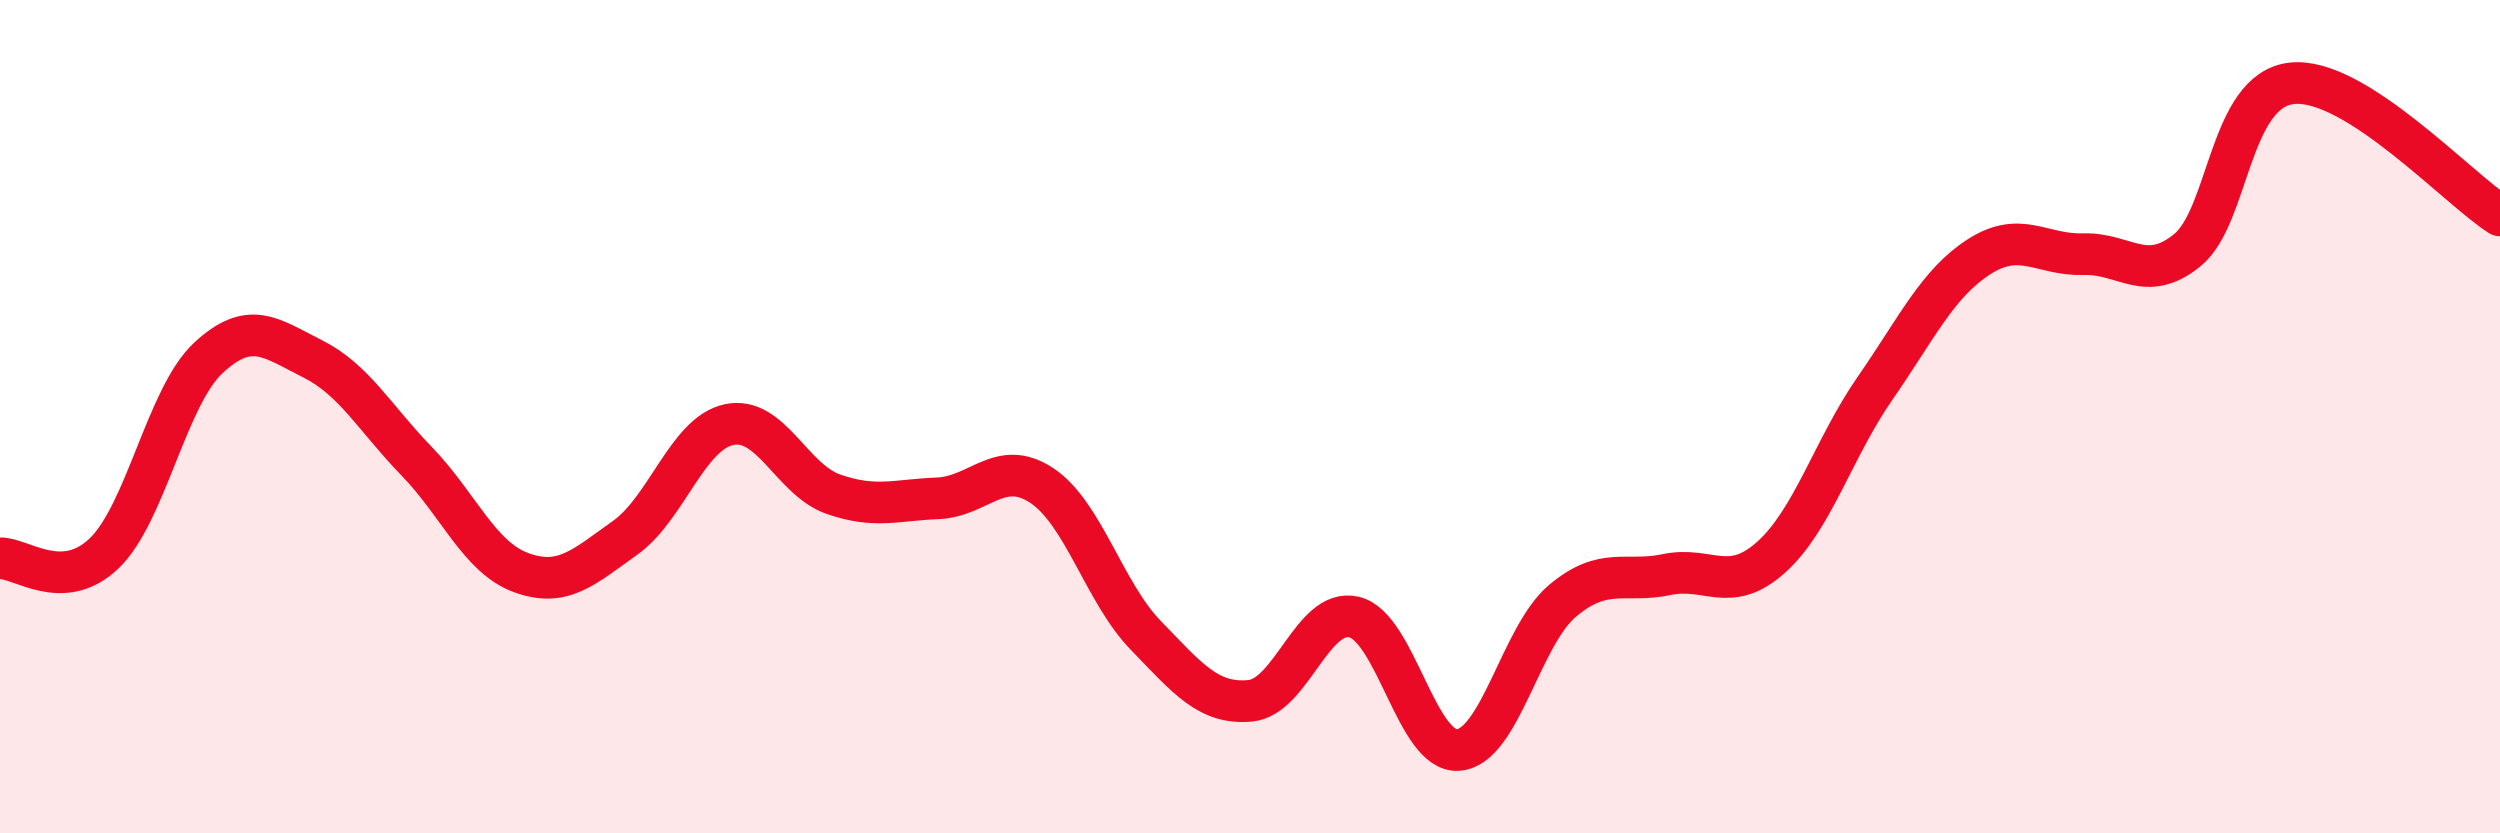 
    <svg width="60" height="20" viewBox="0 0 60 20" xmlns="http://www.w3.org/2000/svg">
      <path
        d="M 0,13.4 C 0.5,13.38 1.5,14.24 2.5,13.28 C 3.5,12.32 4,9.52 5,8.59 C 6,7.66 6.5,8.11 7.5,8.61 C 8.5,9.11 9,10.04 10,11.07 C 11,12.1 11.5,13.37 12.5,13.74 C 13.5,14.11 14,13.62 15,12.91 C 16,12.2 16.5,10.4 17.5,10.19 C 18.5,9.98 19,11.51 20,11.86 C 21,12.21 21.5,12 22.5,11.96 C 23.5,11.92 24,10.99 25,11.65 C 26,12.31 26.5,14.22 27.5,15.25 C 28.5,16.28 29,16.91 30,16.82 C 31,16.73 31.5,14.57 32.5,14.81 C 33.5,15.05 34,18.08 35,18 C 36,17.92 36.5,15.26 37.5,14.42 C 38.5,13.58 39,14 40,13.79 C 41,13.58 41.5,14.27 42.5,13.38 C 43.5,12.49 44,10.76 45,9.32 C 46,7.88 46.5,6.8 47.5,6.16 C 48.5,5.52 49,6.13 50,6.1 C 51,6.07 51.5,6.82 52.5,6 C 53.5,5.18 53.5,2.17 55,2 C 56.5,1.83 59,4.54 60,5.17L60 20L0 20Z"
        fill="#EB0A25"
        opacity="0.1"
        stroke-linecap="round"
        stroke-linejoin="round"
      />
      <path
        d="M 0,13.4 C 0.5,13.38 1.5,14.24 2.5,13.28 C 3.5,12.32 4,9.52 5,8.59 C 6,7.66 6.5,8.11 7.5,8.61 C 8.5,9.11 9,10.04 10,11.07 C 11,12.1 11.5,13.37 12.5,13.74 C 13.5,14.11 14,13.62 15,12.91 C 16,12.2 16.5,10.4 17.5,10.19 C 18.5,9.98 19,11.51 20,11.86 C 21,12.21 21.5,12 22.5,11.96 C 23.5,11.92 24,10.99 25,11.65 C 26,12.31 26.5,14.22 27.5,15.25 C 28.5,16.28 29,16.91 30,16.82 C 31,16.73 31.5,14.57 32.5,14.81 C 33.5,15.05 34,18.08 35,18 C 36,17.92 36.5,15.26 37.5,14.42 C 38.5,13.58 39,14 40,13.79 C 41,13.58 41.5,14.27 42.5,13.38 C 43.5,12.49 44,10.76 45,9.32 C 46,7.88 46.5,6.8 47.5,6.16 C 48.5,5.52 49,6.13 50,6.1 C 51,6.07 51.5,6.82 52.5,6 C 53.5,5.18 53.5,2.17 55,2 C 56.5,1.83 59,4.54 60,5.17"
        stroke="#EB0A25"
        stroke-width="1"
        fill="none"
        stroke-linecap="round"
        stroke-linejoin="round"
      />
    </svg>
  